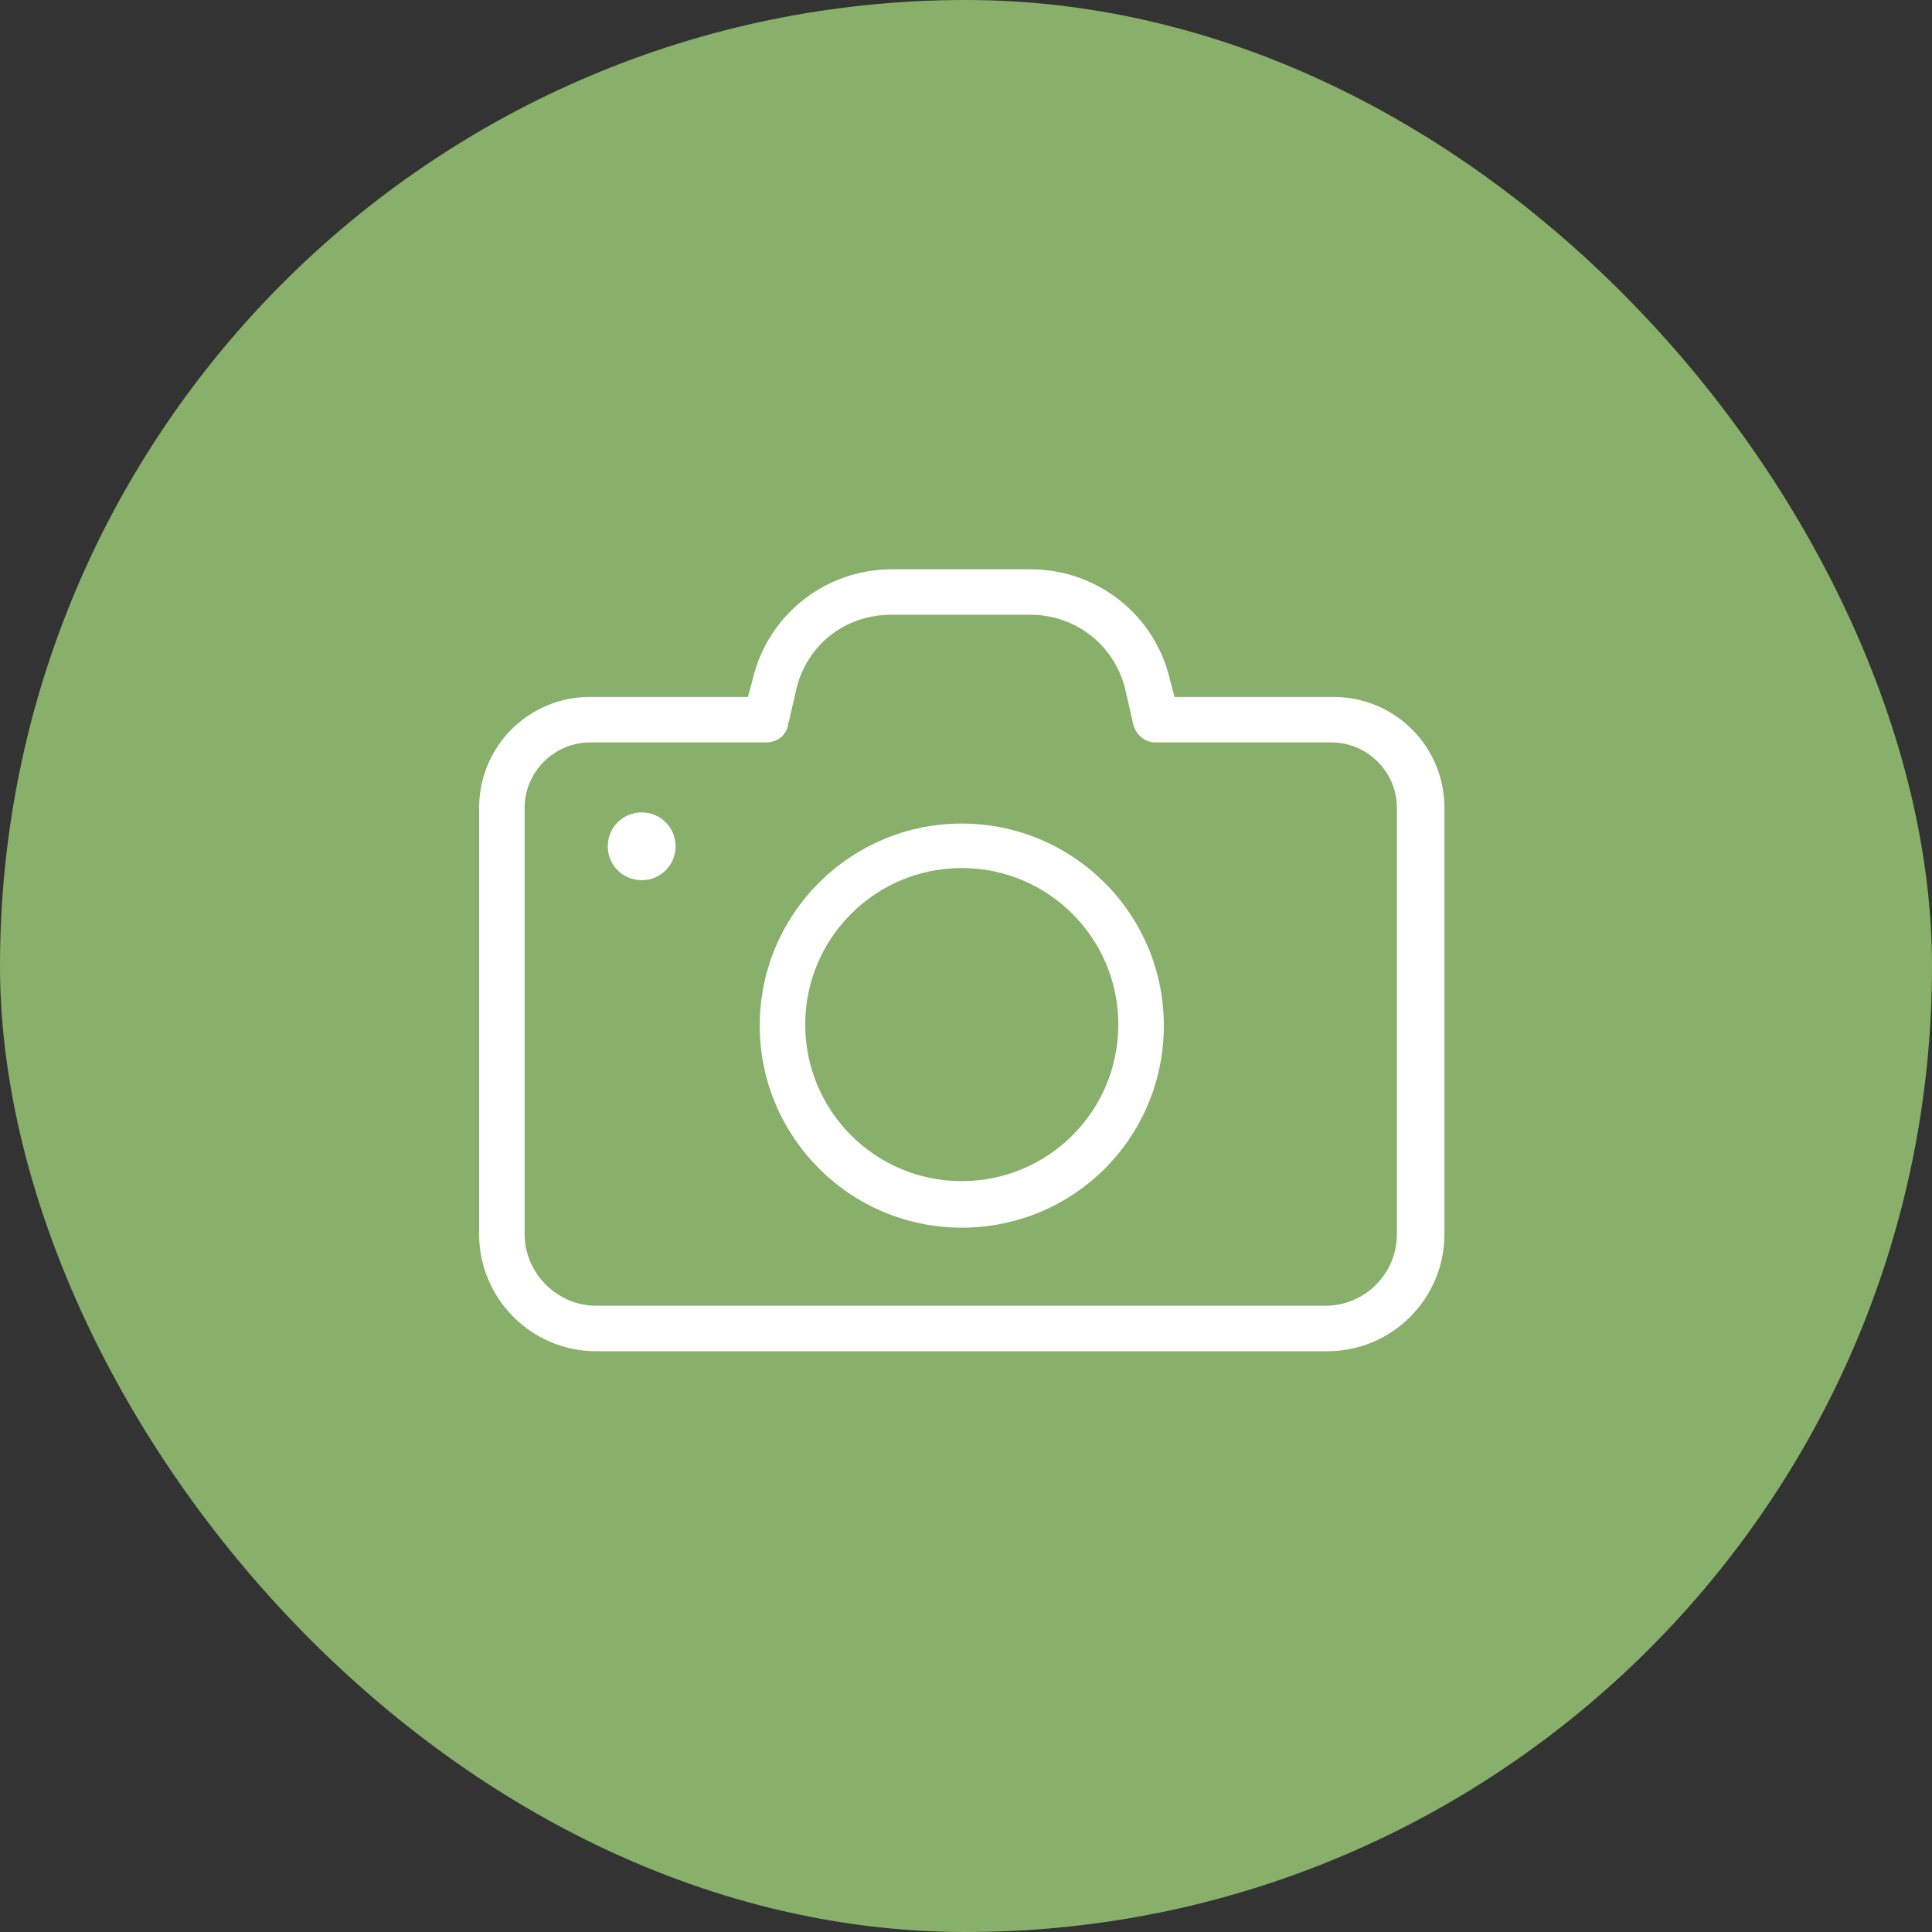 <svg width="150" height="150" viewBox="0 0 150 150" fill="none" xmlns="http://www.w3.org/2000/svg">
<rect x="0" y="0" width="150" height="150" fill="#333333" stroke="none"/>
<rect width="150" height="150" rx="75" fill="#88B06A"/>
<path d="M91.25 53.935L91.269 54.01H91.346H103.537C108.358 54.01 112.245 57.897 112.245 62.718V95.829C112.245 100.886 108.122 105.01 103.065 105.01H46.281C41.224 105.01 37.1 100.886 37.1 95.829V62.718C37.1 57.897 40.988 54.01 45.809 54.01H57.92H57.997L58.017 53.935L58.332 52.756L58.332 52.756L58.333 52.752C59.502 47.686 64.023 44.1 69.246 44.1H80.021C85.244 44.1 89.765 47.686 90.934 52.752L90.934 52.752L90.935 52.756L91.25 53.935ZM61.284 56.326L61.283 56.325L61.283 56.33C61.135 57.143 60.393 57.742 59.493 57.742H45.809C43.079 57.742 40.832 59.989 40.832 62.718V95.829C40.832 98.795 43.315 101.278 46.281 101.278H102.908C105.952 101.278 108.356 98.794 108.356 95.829V62.718C108.356 59.989 106.109 57.742 103.379 57.742H89.695C88.878 57.742 88.13 57.147 87.904 56.324L87.275 53.573L87.275 53.572C86.478 50.224 83.528 47.832 80.021 47.832H69.167C65.661 47.832 62.71 50.145 61.913 53.572L61.913 53.573L61.284 56.326ZM52.551 65.707C52.551 67.225 51.337 68.438 49.82 68.438C48.302 68.438 47.088 67.225 47.088 65.707C47.088 64.189 48.302 62.976 49.82 62.976C51.337 62.976 52.551 64.189 52.551 65.707ZM58.886 79.628C58.886 70.875 65.998 63.841 74.673 63.841C83.348 63.841 90.46 70.875 90.46 79.628C90.46 88.381 83.426 95.415 74.673 95.415C65.92 95.415 58.886 88.303 58.886 79.628ZM62.618 79.549C62.618 86.211 68.011 91.604 74.673 91.604C81.334 91.604 86.727 86.211 86.727 79.549C86.727 72.888 81.334 67.495 74.673 67.495C68.011 67.495 62.618 72.888 62.618 79.549Z" fill="white" stroke="#88B06A" stroke-width="0.2"/>
</svg>
